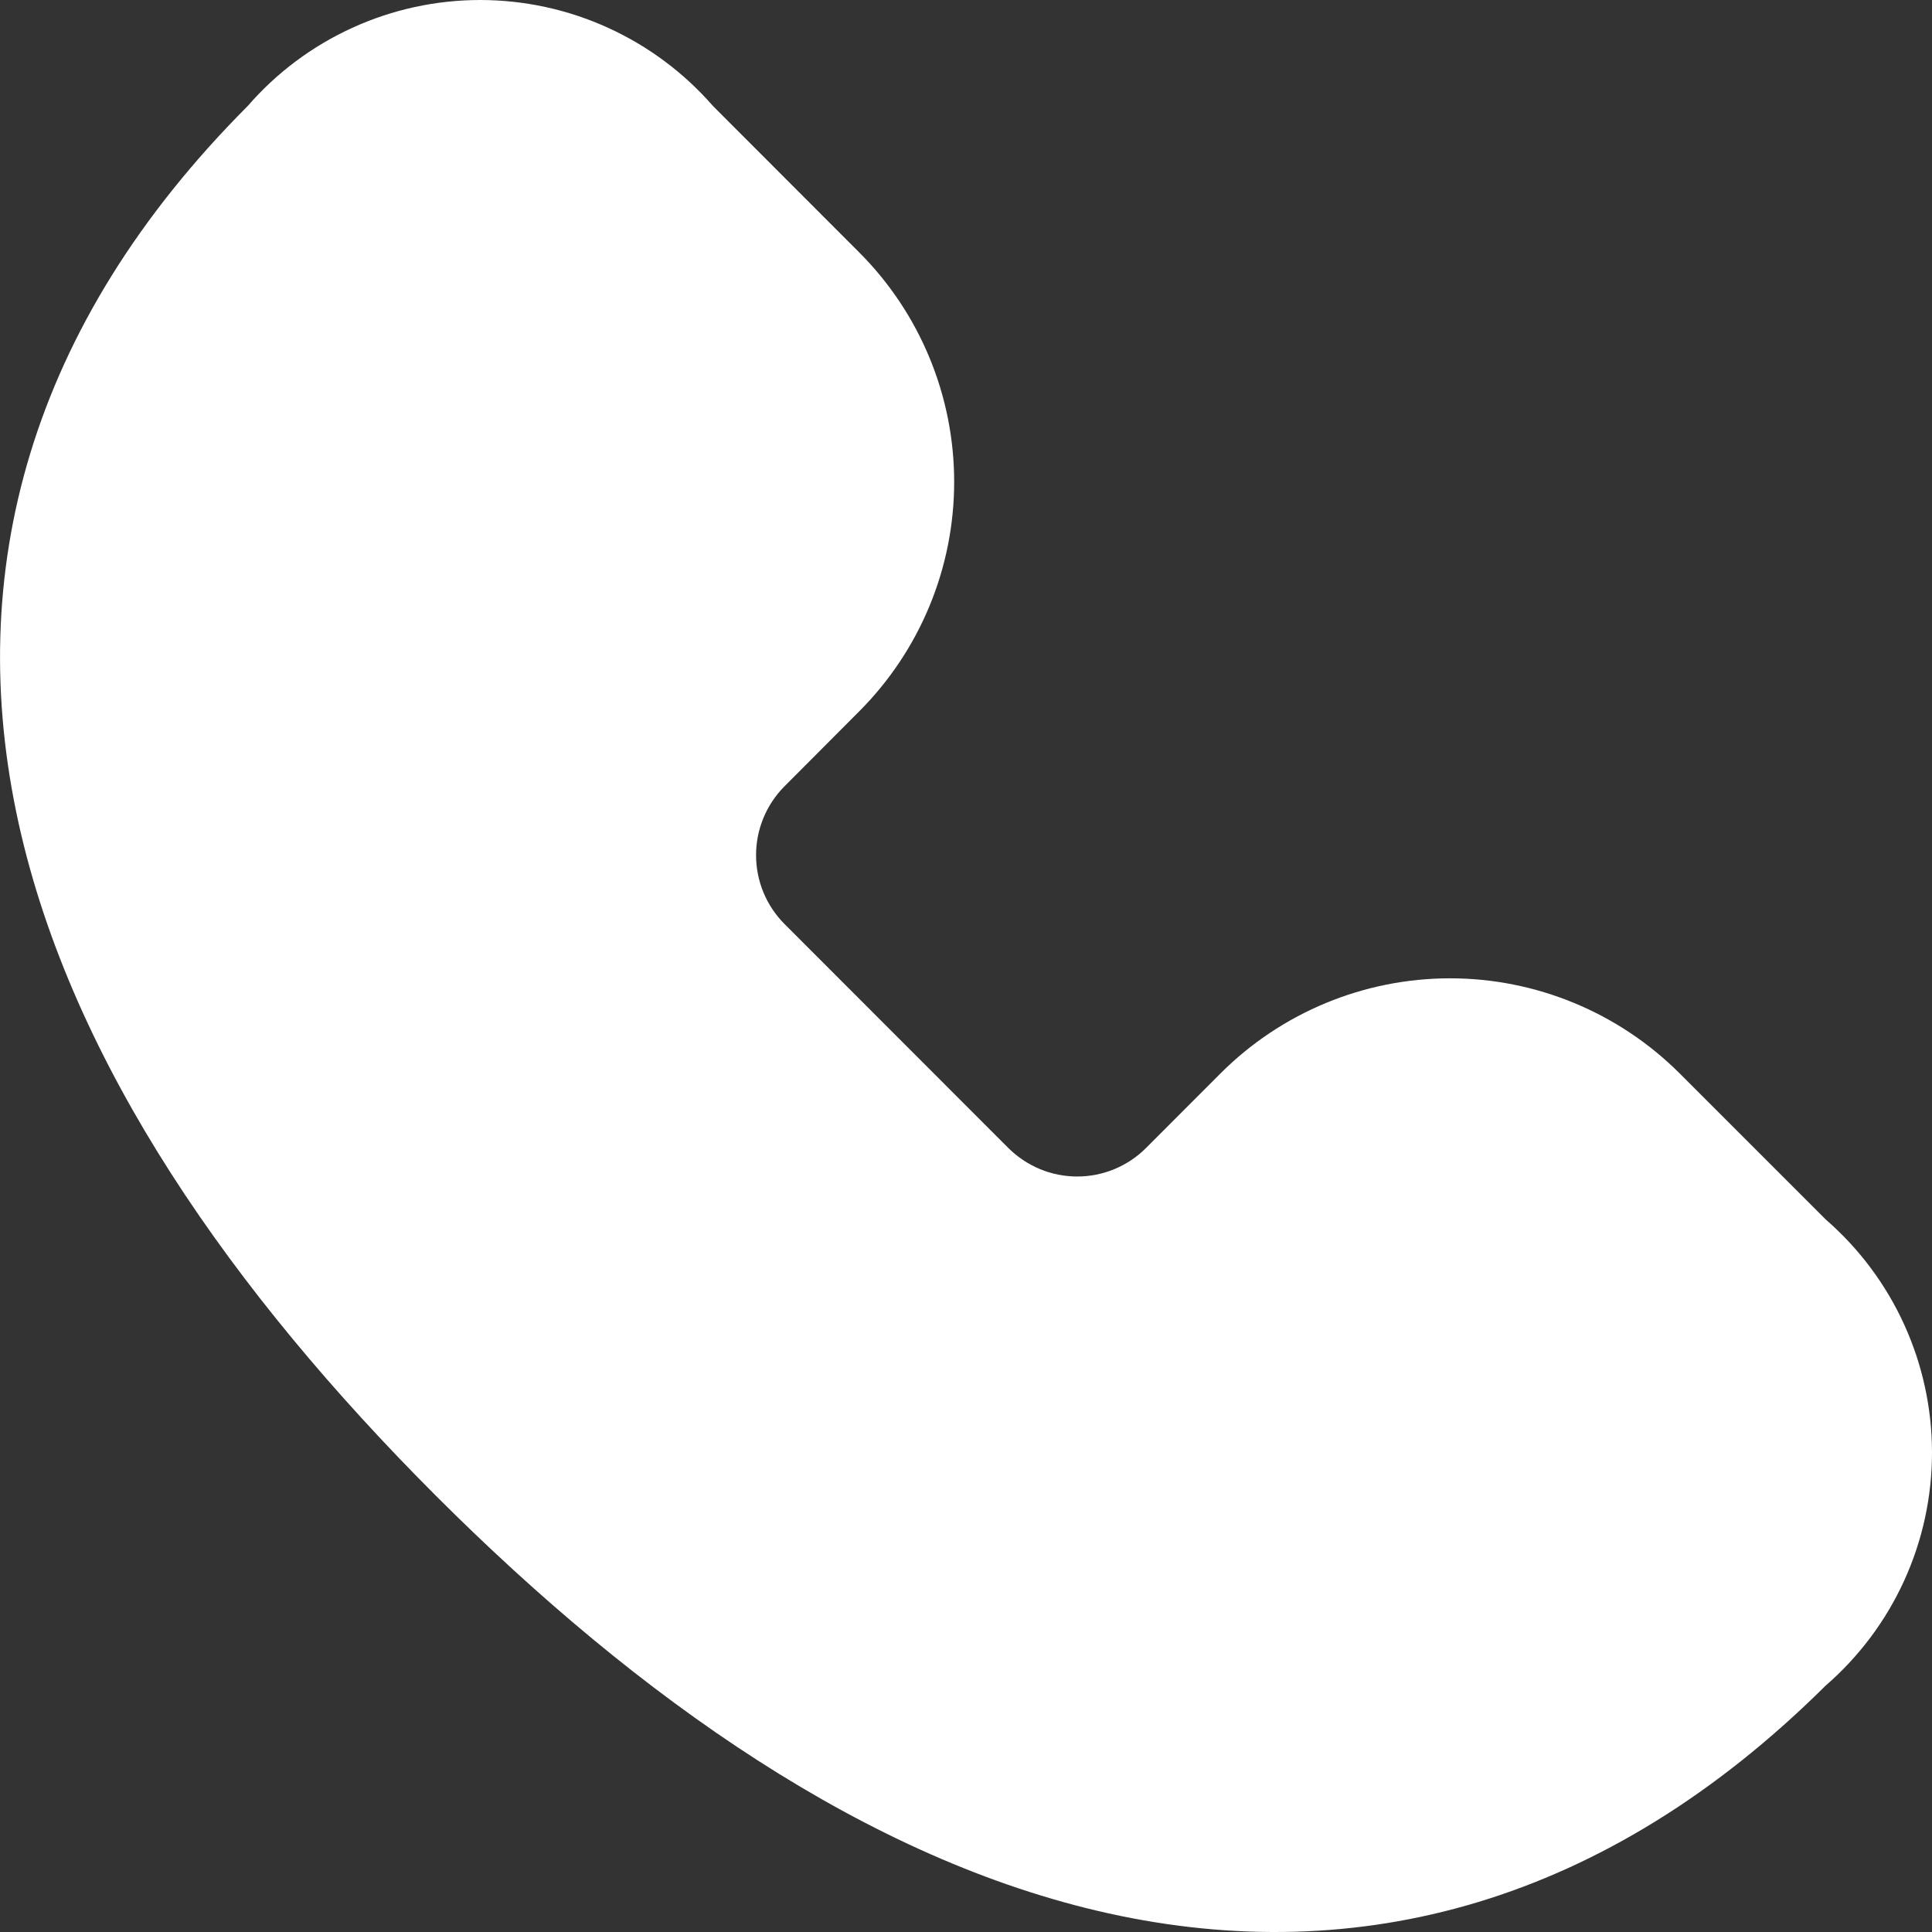 <svg width="24" height="24" viewBox="0 0 24 24" fill="none" xmlns="http://www.w3.org/2000/svg">
<rect x="0" y="0" width="24" height="24" fill="#333333" stroke="none"/>
<path d="M5.967 6.91461e-07C5.419 -0 4.878 0.117 4.38 0.344C3.881 0.571 3.437 0.902 3.078 1.316C0.35 4.05 -0.451 7.127 0.23 10.221C0.89 13.214 2.897 16.061 5.413 18.579C7.933 21.098 10.779 23.106 13.768 23.768C16.861 24.452 19.941 23.658 22.678 20.94C23.093 20.58 23.426 20.136 23.654 19.636C23.882 19.137 24 18.594 24 18.045C24 17.496 23.882 16.953 23.654 16.453C23.427 15.954 23.094 15.509 22.68 15.149L20.865 13.334C20.108 12.578 19.082 12.153 18.013 12.153C16.944 12.153 15.918 12.578 15.162 13.334L14.236 14.261C14.124 14.373 13.991 14.462 13.844 14.523C13.697 14.584 13.54 14.615 13.381 14.615C13.223 14.615 13.065 14.584 12.919 14.523C12.772 14.462 12.639 14.373 12.526 14.261L9.745 11.478C9.519 11.251 9.392 10.944 9.392 10.623C9.392 10.303 9.519 9.995 9.745 9.768L10.672 8.838C11.428 8.081 11.853 7.056 11.853 5.986C11.853 4.916 11.428 3.89 10.672 3.134L8.857 1.317C8.497 0.904 8.053 0.573 7.555 0.346C7.056 0.118 6.515 0.001 5.967 6.91461e-07Z" fill="white"/>
</svg>
